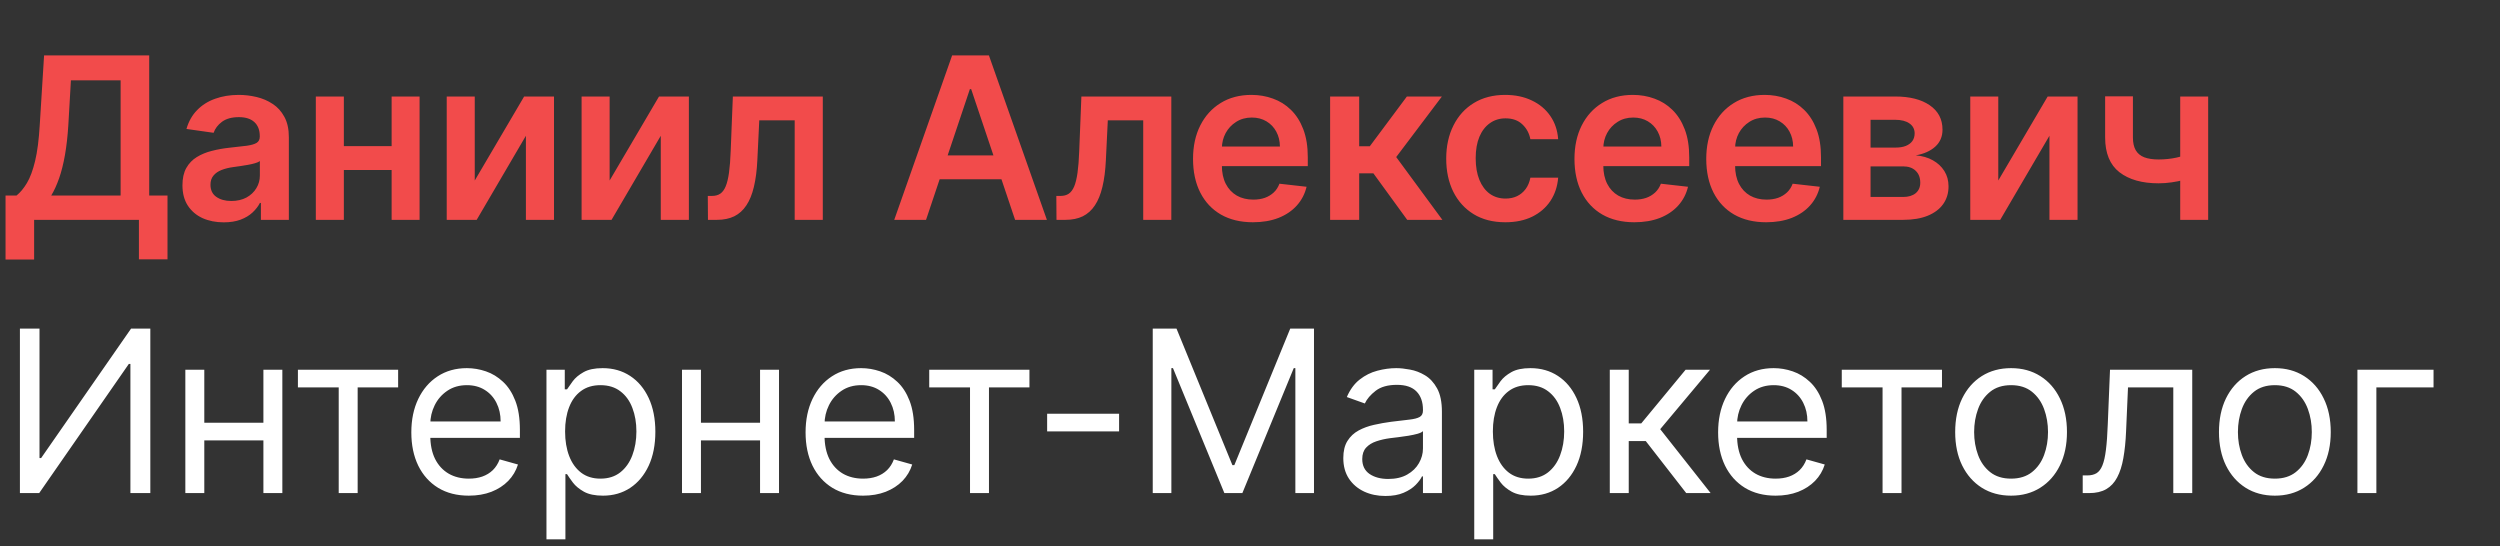 <?xml version="1.0" encoding="UTF-8"?> <svg xmlns="http://www.w3.org/2000/svg" width="796" height="174" viewBox="0 0 796 174" fill="none"><rect x="0" y="0" width="796" height="174" fill="#333333" stroke="none"/> <g clip-path="url(#clip0_269_8)"> <path d="M1.764 82.631V62.253H5.267C6.443 61.315 7.543 59.994 8.565 58.29C9.588 56.585 10.457 54.25 11.173 51.284C11.889 48.318 12.383 44.483 12.656 39.778L14.037 17.636H47.506V62.253H53.335V82.579H44.233V70H10.867V82.631H1.764ZM16.312 62.253H38.403V25.588H22.577L21.759 39.778C21.537 43.341 21.179 46.528 20.685 49.341C20.19 52.153 19.568 54.633 18.818 56.781C18.068 58.912 17.233 60.736 16.312 62.253ZM71.235 70.793C68.747 70.793 66.505 70.349 64.511 69.463C62.534 68.56 60.965 67.23 59.806 65.474C58.664 63.719 58.093 61.554 58.093 58.98C58.093 56.764 58.502 54.932 59.321 53.483C60.139 52.034 61.255 50.875 62.67 50.006C64.085 49.136 65.678 48.48 67.451 48.037C69.241 47.577 71.09 47.244 72.999 47.04C75.301 46.801 77.167 46.588 78.599 46.401C80.031 46.196 81.07 45.889 81.718 45.48C82.383 45.054 82.715 44.398 82.715 43.511V43.358C82.715 41.432 82.144 39.94 81.002 38.883C79.86 37.827 78.215 37.298 76.068 37.298C73.801 37.298 72.002 37.793 70.673 38.781C69.36 39.77 68.474 40.938 68.014 42.284L59.372 41.057C60.053 38.67 61.178 36.676 62.747 35.074C64.315 33.455 66.232 32.244 68.499 31.443C70.766 30.625 73.272 30.216 76.016 30.216C77.909 30.216 79.792 30.438 81.667 30.881C83.542 31.324 85.255 32.057 86.806 33.08C88.357 34.085 89.602 35.457 90.539 37.196C91.494 38.935 91.971 41.108 91.971 43.716V70H83.073V64.605H82.766C82.204 65.696 81.411 66.719 80.389 67.673C79.383 68.611 78.113 69.369 76.579 69.949C75.062 70.511 73.281 70.793 71.235 70.793ZM73.639 63.992C75.497 63.992 77.107 63.625 78.471 62.892C79.835 62.142 80.883 61.153 81.616 59.926C82.366 58.699 82.741 57.361 82.741 55.912V51.284C82.451 51.523 81.957 51.744 81.258 51.949C80.576 52.153 79.809 52.332 78.957 52.486C78.105 52.639 77.261 52.776 76.426 52.895C75.59 53.014 74.866 53.117 74.252 53.202C72.872 53.389 71.636 53.696 70.545 54.122C69.454 54.548 68.593 55.145 67.963 55.912C67.332 56.662 67.016 57.633 67.016 58.827C67.016 60.531 67.639 61.818 68.883 62.688C70.127 63.557 71.713 63.992 73.639 63.992ZM127.532 46.528V54.122H106.618V46.528H127.532ZM109.481 30.727V70H100.558V30.727H109.481ZM133.592 30.727V70H124.694V30.727H133.592ZM151.16 57.472L166.884 30.727H176.395V70H167.447V43.23L151.773 70H142.236V30.727H151.16V57.472ZM194.104 57.472L209.828 30.727H219.339V70H210.391V43.23L194.717 70H185.18V30.727H194.104V57.472ZM225.414 70L225.363 62.381H226.718C227.741 62.381 228.602 62.151 229.301 61.69C229.999 61.23 230.579 60.463 231.039 59.389C231.499 58.298 231.857 56.832 232.113 54.992C232.369 53.151 232.548 50.858 232.65 48.114L233.34 30.727H261.977V70H253.028V38.321H241.752L241.139 50.977C240.985 54.25 240.619 57.088 240.039 59.492C239.477 61.878 238.676 63.847 237.636 65.398C236.613 66.949 235.326 68.108 233.775 68.875C232.224 69.625 230.391 70 228.278 70H225.414ZM294.849 70H284.724L303.159 17.636H314.869L333.329 70H323.204L309.219 28.375H308.809L294.849 70ZM295.182 49.469H322.795V57.088H295.182V49.469ZM336.387 70L336.336 62.381H337.691C338.714 62.381 339.575 62.151 340.273 61.69C340.972 61.23 341.552 60.463 342.012 59.389C342.472 58.298 342.83 56.832 343.086 54.992C343.342 53.151 343.521 50.858 343.623 48.114L344.313 30.727H372.95V70H364.001V38.321H352.725L352.111 50.977C351.958 54.25 351.592 57.088 351.012 59.492C350.45 61.878 349.648 63.847 348.609 65.398C347.586 66.949 346.299 68.108 344.748 68.875C343.197 69.625 341.364 70 339.251 70H336.387ZM398.935 70.767C394.998 70.767 391.597 69.949 388.734 68.312C385.887 66.659 383.697 64.324 382.163 61.307C380.629 58.273 379.862 54.702 379.862 50.594C379.862 46.554 380.629 43.008 382.163 39.957C383.714 36.889 385.879 34.503 388.657 32.798C391.435 31.077 394.7 30.216 398.45 30.216C400.87 30.216 403.154 30.608 405.302 31.392C407.467 32.159 409.376 33.352 411.029 34.972C412.7 36.591 414.012 38.653 414.967 41.159C415.921 43.648 416.399 46.614 416.399 50.057V52.895H384.208V46.656H407.526C407.509 44.883 407.126 43.307 406.376 41.926C405.626 40.528 404.578 39.429 403.231 38.628C401.901 37.827 400.35 37.426 398.578 37.426C396.685 37.426 395.024 37.886 393.592 38.807C392.16 39.71 391.043 40.903 390.242 42.386C389.458 43.852 389.058 45.463 389.041 47.219V52.665C389.041 54.949 389.458 56.909 390.293 58.545C391.129 60.165 392.296 61.409 393.796 62.278C395.296 63.131 397.052 63.557 399.063 63.557C400.41 63.557 401.629 63.369 402.72 62.994C403.81 62.602 404.756 62.031 405.558 61.281C406.359 60.531 406.964 59.602 407.373 58.494L416.015 59.466C415.47 61.75 414.43 63.744 412.896 65.449C411.379 67.136 409.435 68.449 407.066 69.386C404.697 70.307 401.987 70.767 398.935 70.767ZM423.509 70V30.727H432.764V46.58H436.139L447.952 30.727H459.1L444.551 50.006L459.253 70H448.054L437.29 55.196H432.764V70H423.509ZM479.294 70.767C475.374 70.767 472.008 69.906 469.195 68.185C466.4 66.463 464.243 64.085 462.726 61.051C461.226 58 460.476 54.489 460.476 50.517C460.476 46.528 461.243 43.008 462.777 39.957C464.312 36.889 466.476 34.503 469.272 32.798C472.084 31.077 475.408 30.216 479.243 30.216C482.431 30.216 485.252 30.804 487.706 31.98C490.178 33.139 492.147 34.784 493.613 36.915C495.079 39.028 495.914 41.5 496.118 44.33H487.272C486.914 42.438 486.062 40.861 484.715 39.599C483.385 38.321 481.604 37.682 479.371 37.682C477.479 37.682 475.817 38.193 474.385 39.216C472.954 40.222 471.837 41.67 471.036 43.562C470.252 45.455 469.86 47.722 469.86 50.364C469.86 53.04 470.252 55.341 471.036 57.267C471.82 59.176 472.919 60.651 474.334 61.69C475.766 62.713 477.445 63.224 479.371 63.224C480.735 63.224 481.954 62.969 483.027 62.457C484.118 61.929 485.03 61.17 485.763 60.182C486.496 59.193 486.999 57.992 487.272 56.577H496.118C495.897 59.355 495.079 61.818 493.664 63.966C492.249 66.097 490.323 67.767 487.885 68.977C485.448 70.171 482.584 70.767 479.294 70.767ZM520.385 70.767C516.447 70.767 513.047 69.949 510.183 68.312C507.337 66.659 505.146 64.324 503.612 61.307C502.078 58.273 501.311 54.702 501.311 50.594C501.311 46.554 502.078 43.008 503.612 39.957C505.163 36.889 507.328 34.503 510.106 32.798C512.885 31.077 516.149 30.216 519.899 30.216C522.32 30.216 524.604 30.608 526.751 31.392C528.916 32.159 530.825 33.352 532.479 34.972C534.149 36.591 535.462 38.653 536.416 41.159C537.371 43.648 537.848 46.614 537.848 50.057V52.895H505.658V46.656H528.976C528.959 44.883 528.575 43.307 527.825 41.926C527.075 40.528 526.027 39.429 524.68 38.628C523.351 37.827 521.8 37.426 520.027 37.426C518.135 37.426 516.473 37.886 515.041 38.807C513.609 39.71 512.493 40.903 511.692 42.386C510.908 43.852 510.507 45.463 510.49 47.219V52.665C510.49 54.949 510.908 56.909 511.743 58.545C512.578 60.165 513.746 61.409 515.246 62.278C516.746 63.131 518.501 63.557 520.513 63.557C521.859 63.557 523.078 63.369 524.169 62.994C525.26 62.602 526.206 62.031 527.007 61.281C527.808 60.531 528.413 59.602 528.822 58.494L537.464 59.466C536.919 61.75 535.879 63.744 534.345 65.449C532.828 67.136 530.885 68.449 528.516 69.386C526.146 70.307 523.436 70.767 520.385 70.767ZM562.345 70.767C558.407 70.767 555.006 69.949 552.143 68.312C549.296 66.659 547.106 64.324 545.572 61.307C544.038 58.273 543.271 54.702 543.271 50.594C543.271 46.554 544.038 43.008 545.572 39.957C547.123 36.889 549.288 34.503 552.066 32.798C554.845 31.077 558.109 30.216 561.859 30.216C564.279 30.216 566.563 30.608 568.711 31.392C570.876 32.159 572.785 33.352 574.438 34.972C576.109 36.591 577.421 38.653 578.376 41.159C579.33 43.648 579.808 46.614 579.808 50.057V52.895H547.617V46.656H570.935C570.918 44.883 570.535 43.307 569.785 41.926C569.035 40.528 567.987 39.429 566.64 38.628C565.31 37.827 563.759 37.426 561.987 37.426C560.095 37.426 558.433 37.886 557.001 38.807C555.569 39.71 554.453 40.903 553.651 42.386C552.867 43.852 552.467 45.463 552.45 47.219V52.665C552.45 54.949 552.867 56.909 553.703 58.545C554.538 60.165 555.705 61.409 557.205 62.278C558.705 63.131 560.461 63.557 562.472 63.557C563.819 63.557 565.038 63.369 566.129 62.994C567.22 62.602 568.166 62.031 568.967 61.281C569.768 60.531 570.373 59.602 570.782 58.494L579.424 59.466C578.879 61.75 577.839 63.744 576.305 65.449C574.788 67.136 572.845 68.449 570.475 69.386C568.106 70.307 565.396 70.767 562.345 70.767ZM586.918 70V30.727H603.409C608.063 30.727 611.736 31.656 614.429 33.514C617.139 35.372 618.495 37.963 618.495 41.287C618.495 43.486 617.728 45.284 616.193 46.682C614.676 48.062 612.605 48.992 609.98 49.469C612.043 49.639 613.85 50.159 615.401 51.028C616.969 51.898 618.196 53.04 619.083 54.455C619.969 55.869 620.412 57.497 620.412 59.338C620.412 61.503 619.841 63.386 618.699 64.989C617.574 66.574 615.929 67.81 613.764 68.696C611.617 69.565 609.009 70 605.941 70H586.918ZM595.585 62.713H605.941C607.645 62.713 608.983 62.312 609.955 61.511C610.926 60.693 611.412 59.585 611.412 58.188C611.412 56.568 610.926 55.298 609.955 54.378C608.983 53.44 607.645 52.972 605.941 52.972H595.585V62.713ZM595.585 46.989H603.588C604.85 46.989 605.932 46.81 606.835 46.452C607.739 46.077 608.429 45.557 608.906 44.892C609.384 44.21 609.622 43.401 609.622 42.463C609.622 41.117 609.068 40.06 607.96 39.293C606.87 38.526 605.353 38.142 603.409 38.142H595.585V46.989ZM636.254 57.472L651.978 30.727H661.49V70H652.541V43.23L636.868 70H627.331V30.727H636.254V57.472ZM703.079 30.727V70H694.181V30.727H703.079ZM698.911 48.472V56.04C697.905 56.483 696.763 56.883 695.485 57.242C694.224 57.582 692.886 57.855 691.471 58.06C690.073 58.264 688.675 58.367 687.278 58.367C682.028 58.367 677.877 57.19 674.826 54.838C671.792 52.469 670.275 48.778 670.275 43.767V30.676H679.121V43.767C679.121 45.455 679.42 46.81 680.016 47.832C680.613 48.855 681.516 49.605 682.726 50.082C683.937 50.543 685.454 50.773 687.278 50.773C689.323 50.773 691.266 50.568 693.107 50.159C694.948 49.75 696.883 49.188 698.911 48.472Z" fill="#F24B4B"></path> <path d="M6.341 104.636H12.579V145.852H13.091L41.727 104.636H47.864V157H41.523V115.886H41.011L12.477 157H6.341V104.636ZM85.298 134.602V140.227H63.616V134.602H85.298ZM65.048 117.727V157H59.014V117.727H65.048ZM89.9 117.727V157H83.866V117.727H89.9ZM94.856 123.352V117.727H126.765V123.352H113.879V157H107.845V123.352H94.856ZM149.274 157.818C145.49 157.818 142.226 156.983 139.481 155.312C136.754 153.625 134.649 151.273 133.166 148.256C131.7 145.222 130.967 141.693 130.967 137.67C130.967 133.648 131.7 130.102 133.166 127.034C134.649 123.949 136.711 121.545 139.353 119.824C142.013 118.085 145.115 117.216 148.66 117.216C150.706 117.216 152.726 117.557 154.72 118.239C156.714 118.92 158.53 120.028 160.166 121.562C161.802 123.08 163.106 125.091 164.078 127.597C165.05 130.102 165.535 133.187 165.535 136.852V139.409H135.263V134.193H159.399C159.399 131.977 158.956 130 158.069 128.261C157.2 126.523 155.956 125.151 154.336 124.145C152.734 123.139 150.842 122.636 148.66 122.636C146.257 122.636 144.177 123.233 142.422 124.426C140.683 125.602 139.345 127.136 138.407 129.028C137.47 130.92 137.001 132.949 137.001 135.114V138.591C137.001 141.557 137.513 144.071 138.535 146.134C139.575 148.179 141.015 149.739 142.856 150.812C144.697 151.869 146.836 152.398 149.274 152.398C150.859 152.398 152.291 152.176 153.569 151.733C154.865 151.273 155.981 150.591 156.919 149.688C157.856 148.767 158.581 147.625 159.092 146.261L164.922 147.898C164.308 149.875 163.277 151.614 161.828 153.114C160.379 154.597 158.589 155.756 156.459 156.591C154.328 157.409 151.933 157.818 149.274 157.818ZM173.994 171.727V117.727H179.824V123.966H180.54C180.983 123.284 181.597 122.415 182.381 121.358C183.182 120.284 184.324 119.33 185.807 118.494C187.307 117.642 189.335 117.216 191.892 117.216C195.199 117.216 198.114 118.043 200.636 119.696C203.159 121.349 205.128 123.693 206.543 126.727C207.957 129.761 208.665 133.341 208.665 137.466C208.665 141.625 207.957 145.23 206.543 148.281C205.128 151.315 203.168 153.668 200.662 155.338C198.156 156.991 195.267 157.818 191.994 157.818C189.472 157.818 187.452 157.401 185.935 156.565C184.418 155.713 183.25 154.75 182.432 153.676C181.614 152.585 180.983 151.682 180.54 150.966H180.028V171.727H173.994ZM179.926 137.364C179.926 140.33 180.361 142.946 181.23 145.213C182.099 147.463 183.369 149.227 185.04 150.506C186.71 151.767 188.756 152.398 191.176 152.398C193.699 152.398 195.804 151.733 197.491 150.403C199.196 149.057 200.474 147.25 201.327 144.983C202.196 142.699 202.631 140.159 202.631 137.364C202.631 134.602 202.205 132.114 201.352 129.898C200.517 127.665 199.247 125.901 197.543 124.605C195.855 123.293 193.733 122.636 191.176 122.636C188.722 122.636 186.659 123.259 184.989 124.503C183.318 125.73 182.057 127.452 181.205 129.668C180.352 131.866 179.926 134.432 179.926 137.364ZM243.433 134.602V140.227H221.752V134.602H243.433ZM223.183 117.727V157H217.149V117.727H223.183ZM248.036 117.727V157H242.002V117.727H248.036ZM274.801 157.818C271.017 157.818 267.753 156.983 265.009 155.312C262.282 153.625 260.176 151.273 258.693 148.256C257.228 145.222 256.495 141.693 256.495 137.67C256.495 133.648 257.228 130.102 258.693 127.034C260.176 123.949 262.239 121.545 264.881 119.824C267.54 118.085 270.642 117.216 274.188 117.216C276.233 117.216 278.253 117.557 280.247 118.239C282.242 118.92 284.057 120.028 285.693 121.562C287.33 123.08 288.634 125.091 289.605 127.597C290.577 130.102 291.063 133.187 291.063 136.852V139.409H260.79V134.193H284.926C284.926 131.977 284.483 130 283.597 128.261C282.728 126.523 281.483 125.151 279.864 124.145C278.262 123.139 276.37 122.636 274.188 122.636C271.784 122.636 269.705 123.233 267.949 124.426C266.211 125.602 264.872 127.136 263.935 129.028C262.997 130.92 262.529 132.949 262.529 135.114V138.591C262.529 141.557 263.04 144.071 264.063 146.134C265.103 148.179 266.543 149.739 268.384 150.812C270.225 151.869 272.364 152.398 274.801 152.398C276.387 152.398 277.818 152.176 279.097 151.733C280.392 151.273 281.509 150.591 282.446 149.688C283.384 148.767 284.108 147.625 284.62 146.261L290.449 147.898C289.836 149.875 288.804 151.614 287.355 153.114C285.907 154.597 284.117 155.756 281.986 156.591C279.855 157.409 277.461 157.818 274.801 157.818ZM295.866 123.352V117.727H327.775V123.352H314.888V157H308.854V123.352H295.866ZM356.317 131.739V137.364H333.408V131.739H356.317ZM367.033 104.636H374.601L392.396 148.102H393.01L410.806 104.636H418.374V157H412.442V117.216H411.931L395.567 157H389.84L373.476 117.216H372.965V157H367.033V104.636ZM441.106 157.92C438.617 157.92 436.359 157.452 434.331 156.514C432.302 155.56 430.691 154.188 429.498 152.398C428.305 150.591 427.708 148.409 427.708 145.852C427.708 143.602 428.152 141.778 429.038 140.381C429.924 138.966 431.109 137.858 432.592 137.057C434.075 136.256 435.711 135.659 437.501 135.267C439.308 134.858 441.123 134.534 442.947 134.295C445.333 133.989 447.268 133.759 448.751 133.605C450.251 133.435 451.342 133.153 452.024 132.761C452.723 132.369 453.072 131.687 453.072 130.716V130.511C453.072 127.989 452.382 126.028 451.001 124.631C449.637 123.233 447.566 122.534 444.788 122.534C441.907 122.534 439.649 123.165 438.012 124.426C436.376 125.687 435.225 127.034 434.561 128.466L428.833 126.42C429.856 124.034 431.22 122.176 432.924 120.847C434.646 119.5 436.521 118.562 438.549 118.034C440.595 117.489 442.606 117.216 444.583 117.216C445.845 117.216 447.294 117.369 448.93 117.676C450.583 117.966 452.177 118.571 453.711 119.491C455.262 120.412 456.549 121.801 457.572 123.659C458.595 125.517 459.106 128.006 459.106 131.125V157H453.072V151.682H452.765C452.356 152.534 451.674 153.446 450.72 154.418C449.765 155.389 448.495 156.216 446.91 156.898C445.325 157.58 443.39 157.92 441.106 157.92ZM442.027 152.5C444.413 152.5 446.424 152.031 448.061 151.094C449.714 150.156 450.958 148.946 451.794 147.463C452.646 145.98 453.072 144.42 453.072 142.784V137.261C452.816 137.568 452.254 137.849 451.385 138.105C450.532 138.344 449.544 138.557 448.419 138.744C447.311 138.915 446.228 139.068 445.171 139.205C444.132 139.324 443.288 139.426 442.64 139.511C441.072 139.716 439.606 140.048 438.242 140.509C436.896 140.952 435.805 141.625 434.97 142.528C434.152 143.415 433.742 144.625 433.742 146.159C433.742 148.256 434.518 149.841 436.069 150.915C437.637 151.972 439.623 152.5 442.027 152.5ZM469.4 171.727V117.727H475.229V123.966H475.945C476.388 123.284 477.002 122.415 477.786 121.358C478.587 120.284 479.729 119.33 481.212 118.494C482.712 117.642 484.74 117.216 487.297 117.216C490.604 117.216 493.519 118.043 496.042 119.696C498.564 121.349 500.533 123.693 501.948 126.727C503.363 129.761 504.07 133.341 504.07 137.466C504.07 141.625 503.363 145.23 501.948 148.281C500.533 151.315 498.573 153.668 496.067 155.338C493.562 156.991 490.672 157.818 487.4 157.818C484.877 157.818 482.857 157.401 481.34 156.565C479.823 155.713 478.655 154.75 477.837 153.676C477.019 152.585 476.388 151.682 475.945 150.966H475.434V171.727H469.4ZM475.331 137.364C475.331 140.33 475.766 142.946 476.635 145.213C477.505 147.463 478.775 149.227 480.445 150.506C482.115 151.767 484.161 152.398 486.581 152.398C489.104 152.398 491.209 151.733 492.897 150.403C494.601 149.057 495.88 147.25 496.732 144.983C497.601 142.699 498.036 140.159 498.036 137.364C498.036 134.602 497.61 132.114 496.758 129.898C495.922 127.665 494.652 125.901 492.948 124.605C491.26 123.293 489.138 122.636 486.581 122.636C484.127 122.636 482.064 123.259 480.394 124.503C478.723 125.73 477.462 127.452 476.61 129.668C475.758 131.866 475.331 134.432 475.331 137.364ZM512.555 157V117.727H518.589V134.807H522.577L536.691 117.727H544.464L528.611 136.648L544.668 157H536.895L524.009 140.432H518.589V157H512.555ZM565.355 157.818C561.571 157.818 558.307 156.983 555.563 155.312C552.835 153.625 550.73 151.273 549.247 148.256C547.781 145.222 547.048 141.693 547.048 137.67C547.048 133.648 547.781 130.102 549.247 127.034C550.73 123.949 552.793 121.545 555.435 119.824C558.094 118.085 561.196 117.216 564.742 117.216C566.787 117.216 568.807 117.557 570.801 118.239C572.796 118.92 574.611 120.028 576.247 121.562C577.884 123.08 579.188 125.091 580.159 127.597C581.131 130.102 581.617 133.187 581.617 136.852V139.409H551.344V134.193H575.48C575.48 131.977 575.037 130 574.151 128.261C573.281 126.523 572.037 125.151 570.418 124.145C568.815 123.139 566.923 122.636 564.742 122.636C562.338 122.636 560.259 123.233 558.503 124.426C556.764 125.602 555.426 127.136 554.489 129.028C553.551 130.92 553.082 132.949 553.082 135.114V138.591C553.082 141.557 553.594 144.071 554.617 146.134C555.656 148.179 557.097 149.739 558.938 150.812C560.779 151.869 562.918 152.398 565.355 152.398C566.94 152.398 568.372 152.176 569.651 151.733C570.946 151.273 572.063 150.591 573 149.688C573.938 148.767 574.662 147.625 575.173 146.261L581.003 147.898C580.389 149.875 579.358 151.614 577.909 153.114C576.46 154.597 574.671 155.756 572.54 156.591C570.409 157.409 568.014 157.818 565.355 157.818ZM586.419 123.352V117.727H618.328V123.352H605.442V157H599.408V123.352H586.419ZM640.326 157.818C636.78 157.818 633.669 156.974 630.993 155.287C628.334 153.599 626.255 151.239 624.755 148.205C623.272 145.17 622.53 141.625 622.53 137.568C622.53 133.477 623.272 129.906 624.755 126.855C626.255 123.804 628.334 121.435 630.993 119.747C633.669 118.06 636.78 117.216 640.326 117.216C643.871 117.216 646.973 118.06 649.633 119.747C652.309 121.435 654.388 123.804 655.871 126.855C657.371 129.906 658.121 133.477 658.121 137.568C658.121 141.625 657.371 145.17 655.871 148.205C654.388 151.239 652.309 153.599 649.633 155.287C646.973 156.974 643.871 157.818 640.326 157.818ZM640.326 152.398C643.019 152.398 645.235 151.707 646.973 150.327C648.712 148.946 649.999 147.131 650.834 144.881C651.669 142.631 652.087 140.193 652.087 137.568C652.087 134.943 651.669 132.497 650.834 130.23C649.999 127.963 648.712 126.131 646.973 124.733C645.235 123.335 643.019 122.636 640.326 122.636C637.633 122.636 635.417 123.335 633.678 124.733C631.939 126.131 630.652 127.963 629.817 130.23C628.982 132.497 628.564 134.943 628.564 137.568C628.564 140.193 628.982 142.631 629.817 144.881C630.652 147.131 631.939 148.946 633.678 150.327C635.417 151.707 637.633 152.398 640.326 152.398ZM663.135 157V151.375H664.567C665.743 151.375 666.723 151.145 667.507 150.685C668.291 150.207 668.922 149.381 669.399 148.205C669.893 147.011 670.268 145.358 670.524 143.244C670.797 141.114 670.993 138.403 671.112 135.114L671.828 117.727H698.01V157H691.976V123.352H677.555L676.942 137.364C676.805 140.585 676.515 143.423 676.072 145.878C675.646 148.315 674.99 150.361 674.104 152.014C673.234 153.668 672.075 154.912 670.626 155.747C669.177 156.582 667.362 157 665.18 157H663.135ZM724.315 157.818C720.77 157.818 717.659 156.974 714.983 155.287C712.324 153.599 710.244 151.239 708.744 148.205C707.261 145.17 706.52 141.625 706.52 137.568C706.52 133.477 707.261 129.906 708.744 126.855C710.244 123.804 712.324 121.435 714.983 119.747C717.659 118.06 720.77 117.216 724.315 117.216C727.861 117.216 730.963 118.06 733.622 119.747C736.298 121.435 738.378 123.804 739.861 126.855C741.361 129.906 742.111 133.477 742.111 137.568C742.111 141.625 741.361 145.17 739.861 148.205C738.378 151.239 736.298 153.599 733.622 155.287C730.963 156.974 727.861 157.818 724.315 157.818ZM724.315 152.398C727.009 152.398 729.224 151.707 730.963 150.327C732.702 148.946 733.989 147.131 734.824 144.881C735.659 142.631 736.077 140.193 736.077 137.568C736.077 134.943 735.659 132.497 734.824 130.23C733.989 127.963 732.702 126.131 730.963 124.733C729.224 123.335 727.009 122.636 724.315 122.636C721.622 122.636 719.406 123.335 717.668 124.733C715.929 126.131 714.642 127.963 713.807 130.23C712.972 132.497 712.554 134.943 712.554 137.568C712.554 140.193 712.972 142.631 713.807 144.881C714.642 147.131 715.929 148.946 717.668 150.327C719.406 151.707 721.622 152.398 724.315 152.398ZM774.84 117.727V123.352H756.636V157H750.602V117.727H774.84Z" fill="white"></path> </g> <defs> <clipPath id="clip0_269_8"> <rect width="796" height="174" fill="white"></rect> </clipPath> </defs> </svg> 